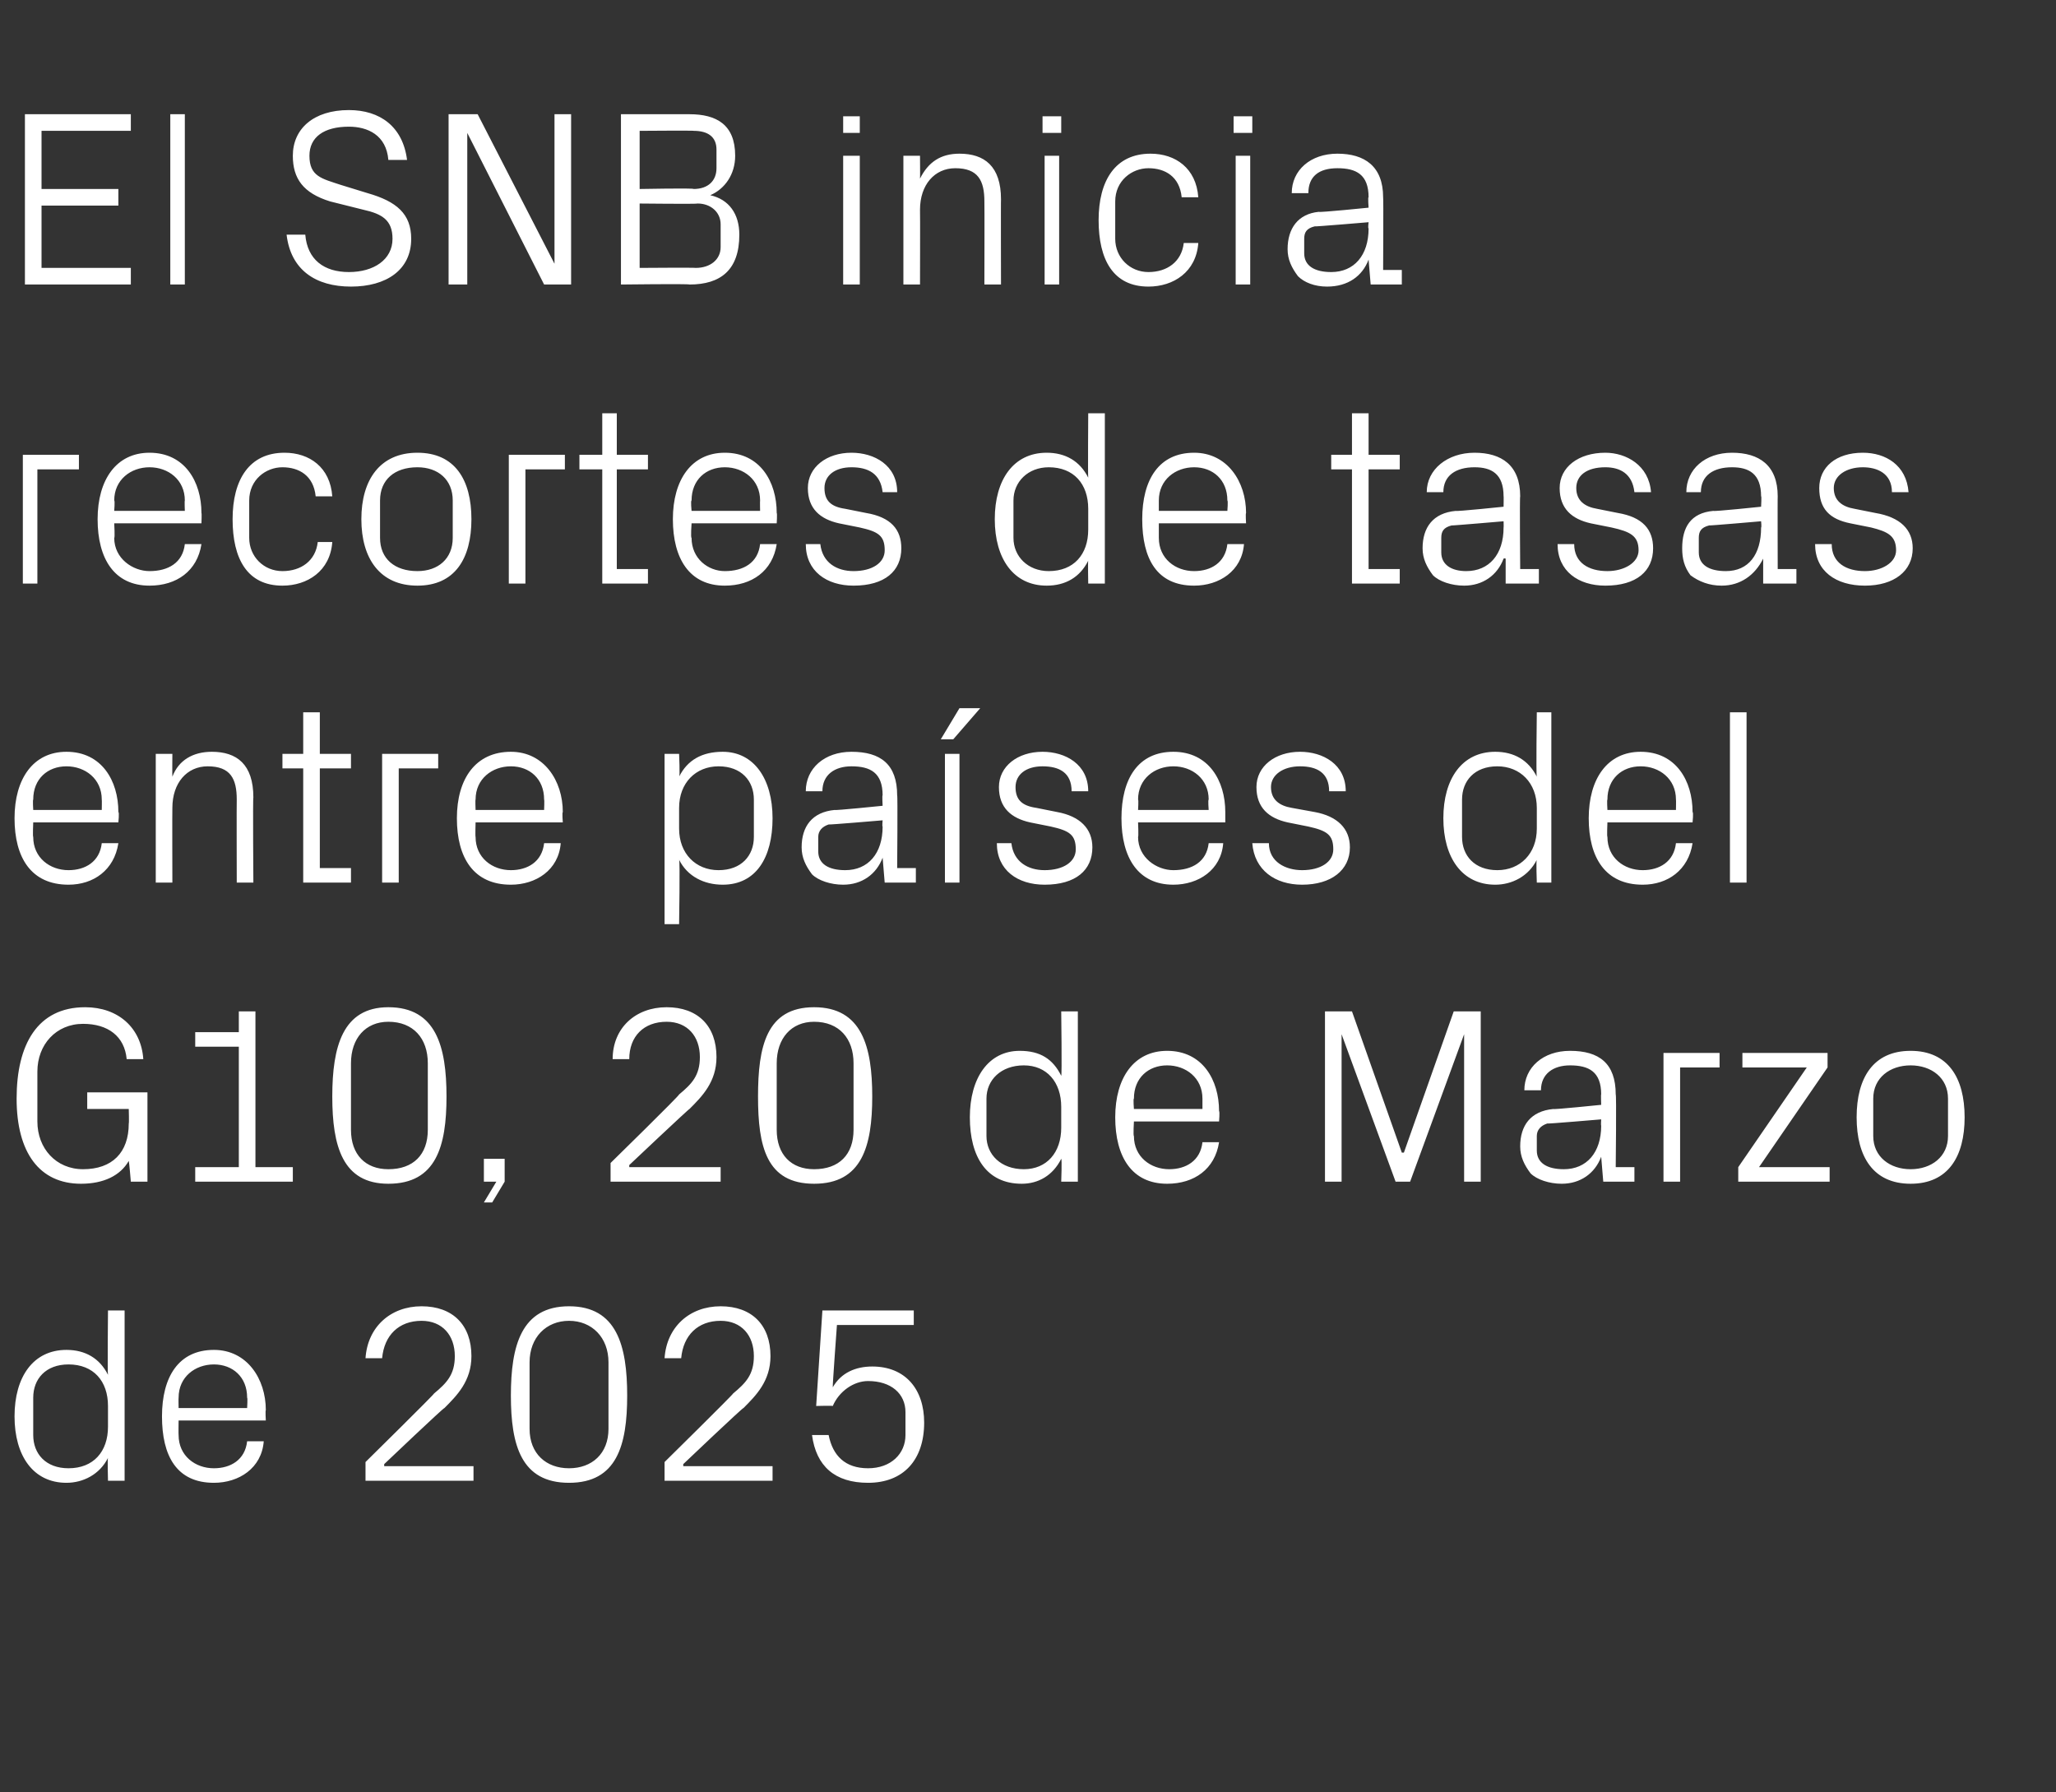 <?xml version="1.0" standalone="no"?><!DOCTYPE svg PUBLIC "-//W3C//DTD SVG 1.1//EN" "http://www.w3.org/Graphics/SVG/1.1/DTD/svg11.dtd"><svg xmlns="http://www.w3.org/2000/svg" version="1.1" width="99px" height="86.3px" viewBox="0 -4 99 86.3" style="top:-4px"><rect x="0" y="-4" width="99" height="86.3" fill="#333333" stroke="none"/>  <desc>El SNB inicia recortes de tasas entre pa ses del G10, 20 de Marzo de 2025</desc>  <defs/>  <g id="Polygon60412">    <path d="M 5.2 63.7 C 5.2 62.5 4.5 61.7 3.3 61.7 C 2.2 61.7 1.6 62.4 1.6 63.3 C 1.6 63.3 1.6 65.1 1.6 65.1 C 1.6 66 2.2 66.7 3.3 66.7 C 4.5 66.7 5.2 65.9 5.2 64.7 C 5.2 64.7 5.2 63.7 5.2 63.7 Z M 5.2 67.3 C 5.2 67.3 5.17 66.2 5.2 66.2 C 4.8 67 4 67.4 3.2 67.4 C 1.6 67.4 0.7 66.1 0.7 64.2 C 0.7 62.3 1.6 61 3.2 61 C 4.1 61 4.8 61.4 5.2 62.2 C 5.17 62.2 5.2 59.1 5.2 59.1 L 6 59.1 L 6 67.3 L 5.2 67.3 Z M 11.9 63.3 C 11.9 62.3 11.2 61.7 10.3 61.7 C 9.4 61.7 8.6 62.3 8.6 63.3 C 8.59 63.3 8.6 63.8 8.6 63.8 L 11.9 63.8 C 11.9 63.8 11.93 63.3 11.9 63.3 Z M 12.7 65.4 C 12.6 66.7 11.5 67.4 10.3 67.4 C 8.5 67.4 7.8 66.1 7.8 64.2 C 7.8 62.3 8.6 61 10.3 61 C 11.9 61 12.8 62.4 12.8 63.9 C 12.77 63.92 12.8 64.4 12.8 64.4 L 8.6 64.4 C 8.6 64.4 8.59 65.1 8.6 65.1 C 8.6 66.1 9.4 66.7 10.3 66.7 C 11.1 66.7 11.8 66.3 11.9 65.4 C 11.9 65.4 12.7 65.4 12.7 65.4 Z M 18.5 66.6 L 22.8 66.6 L 22.8 67.3 L 17.6 67.3 L 17.6 66.4 C 17.6 66.4 20.93 63.12 20.9 63.1 C 21.5 62.6 21.9 62.2 21.9 61.3 C 21.9 60.3 21.3 59.6 20.3 59.6 C 19.2 59.6 18.5 60.3 18.4 61.4 C 18.4 61.4 17.6 61.4 17.6 61.4 C 17.7 59.9 18.8 58.9 20.3 58.9 C 21.8 58.9 22.7 59.8 22.7 61.3 C 22.7 62.5 22 63.2 21.4 63.8 C 21.38 63.76 18.5 66.5 18.5 66.5 L 18.5 66.6 Z M 27.4 67.4 C 25.1 67.4 24.6 65.6 24.6 63.2 C 24.6 60.8 25.1 58.9 27.4 58.9 C 29.7 58.9 30.2 60.8 30.2 63.2 C 30.2 65.6 29.7 67.4 27.4 67.4 Z M 29.3 61.6 C 29.3 60.4 28.5 59.6 27.4 59.6 C 26.3 59.6 25.5 60.4 25.5 61.6 C 25.5 61.6 25.5 64.8 25.5 64.8 C 25.5 66 26.3 66.7 27.4 66.7 C 28.5 66.7 29.3 66 29.3 64.8 C 29.3 64.8 29.3 61.6 29.3 61.6 Z M 32.9 66.6 L 37.2 66.6 L 37.2 67.3 L 32 67.3 L 32 66.4 C 32 66.4 35.33 63.12 35.3 63.1 C 35.9 62.6 36.3 62.2 36.3 61.3 C 36.3 60.3 35.7 59.6 34.7 59.6 C 33.6 59.6 32.9 60.3 32.8 61.4 C 32.8 61.4 32 61.4 32 61.4 C 32.1 59.9 33.2 58.9 34.7 58.9 C 36.2 58.9 37.1 59.8 37.1 61.3 C 37.1 62.5 36.4 63.2 35.8 63.8 C 35.78 63.76 32.9 66.5 32.9 66.5 L 32.9 66.6 Z M 39.3 63.7 L 39.6 59.1 L 44 59.1 L 44 59.8 L 40.3 59.8 C 40.3 59.8 40.08 62.78 40.1 62.8 C 40.5 62.1 41.2 61.8 42 61.8 C 43.6 61.8 44.5 62.9 44.5 64.5 C 44.5 66.3 43.5 67.4 41.8 67.4 C 40.2 67.4 39.3 66.6 39.1 65.1 C 39.1 65.1 39.9 65.1 39.9 65.1 C 40.1 66.1 40.7 66.7 41.8 66.7 C 42.9 66.7 43.6 66 43.6 65.1 C 43.6 65.1 43.6 64 43.6 64 C 43.6 63.1 42.9 62.5 41.8 62.5 C 41.1 62.5 40.4 63 40.1 63.7 C 40.07 63.68 39.3 63.7 39.3 63.7 Z " stroke="none" fill="#fff"/>  </g>  <g id="Polygon60411">    <path d="M 0.8 48.9 C 0.8 46.3 1.8 44.5 4.1 44.5 C 5.7 44.5 6.8 45.5 6.9 47 C 6.9 47 6.1 47 6.1 47 C 6 45.9 5.2 45.3 4 45.3 C 2.7 45.3 1.8 46.3 1.8 47.6 C 1.8 47.6 1.8 50 1.8 50 C 1.8 51.3 2.7 52.3 4 52.3 C 5.4 52.3 6.2 51.5 6.2 50.1 C 6.22 50.08 6.2 49.4 6.2 49.4 L 4.2 49.4 L 4.2 48.6 L 7.1 48.6 L 7.1 52.9 L 6.3 52.9 C 6.3 52.9 6.22 51.94 6.2 51.9 C 5.8 52.6 5 53 3.9 53 C 1.9 53 0.8 51.5 0.8 48.9 Z M 9.4 52.2 L 11.5 52.2 L 11.5 46.4 L 9.4 46.4 L 9.4 45.7 L 11.5 45.7 L 11.5 44.7 L 12.3 44.7 L 12.3 52.2 L 14.1 52.2 L 14.1 52.9 L 9.4 52.9 L 9.4 52.2 Z M 18.7 53 C 16.5 53 16 51.2 16 48.8 C 16 46.4 16.5 44.5 18.7 44.5 C 21 44.5 21.5 46.4 21.5 48.8 C 21.5 51.2 21 53 18.7 53 Z M 20.6 47.2 C 20.6 46 19.9 45.2 18.7 45.2 C 17.6 45.2 16.9 46 16.9 47.2 C 16.9 47.2 16.9 50.4 16.9 50.4 C 16.9 51.6 17.6 52.3 18.7 52.3 C 19.9 52.3 20.6 51.6 20.6 50.4 C 20.6 50.4 20.6 47.2 20.6 47.2 Z M 24.3 52.9 L 23.7 53.9 L 23.3 53.9 L 23.9 52.9 L 23.3 52.9 L 23.3 51.8 L 24.3 51.8 L 24.3 52.9 Z M 30.3 52.2 L 34.7 52.2 L 34.7 52.9 L 29.4 52.9 L 29.4 52 C 29.4 52 32.75 48.72 32.7 48.7 C 33.3 48.2 33.7 47.8 33.7 46.9 C 33.7 45.9 33.1 45.2 32.1 45.2 C 31 45.2 30.3 45.9 30.3 47 C 30.3 47 29.5 47 29.5 47 C 29.5 45.5 30.6 44.5 32.1 44.5 C 33.6 44.5 34.5 45.4 34.5 46.9 C 34.5 48.1 33.8 48.8 33.2 49.4 C 33.2 49.36 30.3 52.1 30.3 52.1 L 30.3 52.2 Z M 39.2 53 C 36.9 53 36.5 51.2 36.5 48.8 C 36.5 46.4 36.9 44.5 39.2 44.5 C 41.5 44.5 42 46.4 42 48.8 C 42 51.2 41.5 53 39.2 53 Z M 41.1 47.2 C 41.1 46 40.4 45.2 39.2 45.2 C 38.1 45.2 37.4 46 37.4 47.2 C 37.4 47.2 37.4 50.4 37.4 50.4 C 37.4 51.6 38.1 52.3 39.2 52.3 C 40.4 52.3 41.1 51.6 41.1 50.4 C 41.1 50.4 41.1 47.2 41.1 47.2 Z M 51.1 49.3 C 51.1 48.1 50.4 47.3 49.3 47.3 C 48.2 47.3 47.5 48 47.5 48.9 C 47.5 48.9 47.5 50.7 47.5 50.7 C 47.5 51.6 48.2 52.3 49.3 52.3 C 50.4 52.3 51.1 51.5 51.1 50.3 C 51.1 50.3 51.1 49.3 51.1 49.3 Z M 51.1 52.9 C 51.1 52.9 51.14 51.8 51.1 51.8 C 50.7 52.6 50 53 49.2 53 C 47.5 53 46.7 51.7 46.7 49.8 C 46.7 47.9 47.6 46.6 49.1 46.6 C 50.1 46.6 50.7 47 51.1 47.8 C 51.14 47.8 51.1 44.7 51.1 44.7 L 51.9 44.7 L 51.9 52.9 L 51.1 52.9 Z M 57.9 48.9 C 57.9 47.9 57.1 47.3 56.2 47.3 C 55.3 47.3 54.6 47.9 54.6 48.9 C 54.56 48.9 54.6 49.4 54.6 49.4 L 57.9 49.4 C 57.9 49.4 57.9 48.9 57.9 48.9 Z M 58.7 51 C 58.5 52.3 57.5 53 56.2 53 C 54.5 53 53.7 51.7 53.7 49.8 C 53.7 47.9 54.6 46.6 56.2 46.6 C 57.9 46.6 58.7 48 58.7 49.5 C 58.74 49.52 58.7 50 58.7 50 L 54.6 50 C 54.6 50 54.56 50.7 54.6 50.7 C 54.6 51.7 55.4 52.3 56.3 52.3 C 57.1 52.3 57.8 51.9 57.9 51 C 57.9 51 58.7 51 58.7 51 Z M 67.5 51.5 L 67.6 51.5 L 70 44.7 L 71.3 44.7 L 71.3 52.9 L 70.5 52.9 L 70.5 45.8 L 70.5 45.8 L 67.9 52.9 L 67.2 52.9 L 64.6 45.8 L 64.6 45.8 L 64.6 52.9 L 63.8 52.9 L 63.8 44.7 L 65.1 44.7 L 67.5 51.5 Z M 77.1 48.7 C 77.1 47.6 76.5 47.3 75.6 47.3 C 74.8 47.3 74.2 47.7 74.2 48.5 C 74.2 48.5 73.4 48.5 73.4 48.5 C 73.4 47.4 74.3 46.6 75.6 46.6 C 77 46.6 77.8 47.2 77.8 48.7 C 77.84 48.68 77.8 52.2 77.8 52.2 L 78.7 52.2 L 78.7 52.9 L 77.2 52.9 L 77.1 51.7 C 77.1 51.7 77.11 51.67 77.1 51.7 C 76.8 52.5 76.1 53 75.2 53 C 74.6 53 74 52.8 73.7 52.5 C 73.4 52.1 73.2 51.7 73.2 51.2 C 73.2 50.2 73.7 49.5 74.8 49.4 C 74.76 49.44 77.1 49.2 77.1 49.2 C 77.1 49.2 77.08 48.66 77.1 48.7 Z M 74.5 50.1 C 74.2 50.2 74 50.4 74 50.7 C 74 50.7 74 51.4 74 51.4 C 74 52 74.5 52.3 75.3 52.3 C 76.4 52.3 77.1 51.5 77.1 50.2 C 77.08 50.2 77.1 49.9 77.1 49.9 C 77.1 49.9 74.53 50.12 74.5 50.1 Z M 80.1 46.7 L 82.8 46.7 L 82.8 47.4 L 80.9 47.4 L 80.9 52.9 L 80.1 52.9 L 80.1 46.7 Z M 88.1 52.2 L 88.1 52.9 L 83.7 52.9 L 83.7 52.2 L 87 47.4 L 83.9 47.4 L 83.9 46.7 L 88 46.7 L 88 47.4 L 84.7 52.2 L 88.1 52.2 Z M 92 46.6 C 93.8 46.6 94.6 47.9 94.6 49.8 C 94.6 51.7 93.8 53 92 53 C 90.2 53 89.4 51.7 89.4 49.8 C 89.4 47.9 90.2 46.6 92 46.6 Z M 93.8 48.9 C 93.8 47.9 93 47.3 92 47.3 C 91 47.3 90.2 47.9 90.2 48.9 C 90.2 48.9 90.2 50.7 90.2 50.7 C 90.2 51.7 91 52.3 92 52.3 C 93 52.3 93.8 51.7 93.8 50.7 C 93.8 50.7 93.8 48.9 93.8 48.9 Z " stroke="none" fill="#fff"/>  </g>  <g id="Polygon60410">    <path d="M 4.9 34.5 C 4.9 33.5 4.1 32.9 3.2 32.9 C 2.3 32.9 1.6 33.5 1.6 34.5 C 1.57 34.5 1.6 35 1.6 35 L 4.9 35 C 4.9 35 4.91 34.5 4.9 34.5 Z M 5.7 36.6 C 5.5 37.9 4.5 38.6 3.3 38.6 C 1.5 38.6 0.7 37.3 0.7 35.4 C 0.7 33.5 1.6 32.2 3.2 32.2 C 4.9 32.2 5.7 33.6 5.7 35.1 C 5.75 35.12 5.7 35.6 5.7 35.6 L 1.6 35.6 C 1.6 35.6 1.57 36.3 1.6 36.3 C 1.6 37.3 2.4 37.9 3.3 37.9 C 4.1 37.9 4.8 37.5 4.9 36.6 C 4.9 36.6 5.7 36.6 5.7 36.6 Z M 11.4 34.5 C 11.4 33.5 11.1 32.9 10 32.9 C 9 32.9 8.3 33.7 8.3 34.9 C 8.29 34.94 8.3 38.5 8.3 38.5 L 7.5 38.5 L 7.5 32.3 L 8.3 32.3 C 8.3 32.3 8.29 33.41 8.3 33.4 C 8.6 32.6 9.3 32.2 10.2 32.2 C 11.4 32.2 12.2 32.8 12.2 34.4 C 12.17 34.38 12.2 38.5 12.2 38.5 L 11.4 38.5 C 11.4 38.5 11.39 34.52 11.4 34.5 Z M 15.4 37.8 L 16.9 37.8 L 16.9 38.5 L 14.6 38.5 L 14.6 33 L 13.6 33 L 13.6 32.3 L 14.6 32.3 L 14.6 30.3 L 15.4 30.3 L 15.4 32.3 L 16.9 32.3 L 16.9 33 L 15.4 33 L 15.4 37.8 Z M 18.4 32.3 L 21.1 32.3 L 21.1 33 L 19.2 33 L 19.2 38.5 L 18.4 38.5 L 18.4 32.3 Z M 26.2 34.5 C 26.2 33.5 25.5 32.9 24.6 32.9 C 23.7 32.9 22.9 33.5 22.9 34.5 C 22.88 34.5 22.9 35 22.9 35 L 26.2 35 C 26.2 35 26.22 34.5 26.2 34.5 Z M 27 36.6 C 26.9 37.9 25.8 38.6 24.6 38.6 C 22.8 38.6 22 37.3 22 35.4 C 22 33.5 22.9 32.2 24.6 32.2 C 26.2 32.2 27.1 33.6 27.1 35.1 C 27.06 35.12 27.1 35.6 27.1 35.6 L 22.9 35.6 C 22.9 35.6 22.88 36.3 22.9 36.3 C 22.9 37.3 23.7 37.9 24.6 37.9 C 25.4 37.9 26.1 37.5 26.2 36.6 C 26.2 36.6 27 36.6 27 36.6 Z M 32.7 35.9 C 32.7 37.1 33.5 37.9 34.6 37.9 C 35.7 37.9 36.3 37.2 36.3 36.3 C 36.3 36.3 36.3 34.5 36.3 34.5 C 36.3 33.6 35.7 32.9 34.6 32.9 C 33.5 32.9 32.7 33.7 32.7 34.9 C 32.7 34.9 32.7 35.9 32.7 35.9 Z M 32 40.5 L 32 32.3 L 32.7 32.3 C 32.7 32.3 32.75 33.4 32.7 33.4 C 33.1 32.6 33.8 32.2 34.8 32.2 C 36.3 32.2 37.2 33.5 37.2 35.4 C 37.2 37.3 36.4 38.6 34.8 38.6 C 33.9 38.6 33.1 38.2 32.7 37.4 C 32.75 37.4 32.7 40.5 32.7 40.5 L 32 40.5 Z M 42.5 34.3 C 42.5 33.2 41.9 32.9 41 32.9 C 40.2 32.9 39.6 33.3 39.6 34.1 C 39.6 34.1 38.8 34.1 38.8 34.1 C 38.8 33 39.7 32.2 41 32.2 C 42.4 32.2 43.2 32.8 43.2 34.3 C 43.23 34.28 43.2 37.8 43.2 37.8 L 44.1 37.8 L 44.1 38.5 L 42.6 38.5 L 42.5 37.3 C 42.5 37.3 42.5 37.27 42.5 37.3 C 42.2 38.1 41.5 38.6 40.6 38.6 C 40 38.6 39.4 38.4 39.1 38.1 C 38.8 37.7 38.6 37.3 38.6 36.8 C 38.6 35.8 39.1 35.1 40.2 35 C 40.15 35.04 42.5 34.8 42.5 34.8 C 42.5 34.8 42.47 34.26 42.5 34.3 Z M 39.9 35.7 C 39.6 35.8 39.4 36 39.4 36.3 C 39.4 36.3 39.4 37 39.4 37 C 39.4 37.6 39.9 37.9 40.7 37.9 C 41.8 37.9 42.5 37.1 42.5 35.8 C 42.47 35.8 42.5 35.5 42.5 35.5 C 42.5 35.5 39.92 35.72 39.9 35.7 Z M 46.2 30.1 L 47.2 30.1 L 45.9 31.6 L 45.3 31.6 L 46.2 30.1 Z M 45.5 38.5 L 45.5 32.3 L 46.2 32.3 L 46.2 38.5 L 45.5 38.5 Z M 50.9 35.1 C 52 35.3 52.6 35.9 52.6 36.8 C 52.6 37.9 51.8 38.6 50.3 38.6 C 49 38.6 48 37.9 48 36.6 C 48 36.6 48.7 36.6 48.7 36.6 C 48.8 37.5 49.5 37.9 50.3 37.9 C 51.2 37.9 51.8 37.5 51.8 36.9 C 51.8 36.2 51.5 36 50.6 35.8 C 50.6 35.8 49.6 35.6 49.6 35.6 C 48.7 35.4 48.1 34.9 48.1 33.9 C 48.1 32.9 49 32.2 50.2 32.2 C 51.3 32.2 52.4 32.8 52.4 34.1 C 52.4 34.1 51.6 34.1 51.6 34.1 C 51.6 33.2 51 32.9 50.2 32.9 C 49.4 32.9 48.9 33.3 48.9 33.9 C 48.9 34.5 49.2 34.8 49.9 34.9 C 49.9 34.9 50.9 35.1 50.9 35.1 Z M 58.2 34.5 C 58.2 33.5 57.4 32.9 56.5 32.9 C 55.6 32.9 54.8 33.5 54.8 34.5 C 54.83 34.5 54.8 35 54.8 35 L 58.2 35 C 58.2 35 58.16 34.5 58.2 34.5 Z M 58.9 36.6 C 58.8 37.9 57.7 38.6 56.5 38.6 C 54.8 38.6 54 37.3 54 35.4 C 54 33.5 54.8 32.2 56.5 32.2 C 58.2 32.2 59 33.6 59 35.1 C 59 35.12 59 35.6 59 35.6 L 54.8 35.6 C 54.8 35.6 54.83 36.3 54.8 36.3 C 54.8 37.3 55.7 37.9 56.5 37.9 C 57.4 37.9 58.1 37.5 58.2 36.6 C 58.2 36.6 58.9 36.6 58.9 36.6 Z M 63.3 35.1 C 64.4 35.3 65 35.9 65 36.8 C 65 37.9 64.1 38.6 62.7 38.6 C 61.4 38.6 60.4 37.9 60.3 36.6 C 60.3 36.6 61.1 36.6 61.1 36.6 C 61.1 37.5 61.9 37.9 62.7 37.9 C 63.6 37.9 64.2 37.5 64.2 36.9 C 64.2 36.2 63.9 36 63 35.8 C 63 35.8 62 35.6 62 35.6 C 61.1 35.4 60.5 34.9 60.5 33.9 C 60.5 32.9 61.4 32.2 62.6 32.2 C 63.7 32.2 64.8 32.8 64.8 34.1 C 64.8 34.1 64 34.1 64 34.1 C 64 33.2 63.4 32.9 62.6 32.9 C 61.8 32.9 61.2 33.3 61.2 33.9 C 61.2 34.5 61.6 34.8 62.2 34.9 C 62.2 34.9 63.3 35.1 63.3 35.1 Z M 74 34.9 C 74 33.7 73.2 32.9 72.1 32.9 C 71 32.9 70.4 33.6 70.4 34.5 C 70.4 34.5 70.4 36.3 70.4 36.3 C 70.4 37.2 71 37.9 72.1 37.9 C 73.2 37.9 74 37.1 74 35.9 C 74 35.9 74 34.9 74 34.9 Z M 74 38.5 C 74 38.5 73.96 37.4 74 37.4 C 73.6 38.2 72.8 38.6 72 38.6 C 70.4 38.6 69.5 37.3 69.5 35.4 C 69.5 33.5 70.4 32.2 72 32.2 C 72.9 32.2 73.6 32.6 74 33.4 C 73.96 33.4 74 30.3 74 30.3 L 74.7 30.3 L 74.7 38.5 L 74 38.5 Z M 80.7 34.5 C 80.7 33.5 79.9 32.9 79 32.9 C 78.1 32.9 77.4 33.5 77.4 34.5 C 77.37 34.5 77.4 35 77.4 35 L 80.7 35 C 80.7 35 80.71 34.5 80.7 34.5 Z M 81.5 36.6 C 81.3 37.9 80.3 38.6 79.1 38.6 C 77.3 38.6 76.5 37.3 76.5 35.4 C 76.5 33.5 77.4 32.2 79 32.2 C 80.7 32.2 81.5 33.6 81.5 35.1 C 81.55 35.12 81.5 35.6 81.5 35.6 L 77.4 35.6 C 77.4 35.6 77.37 36.3 77.4 36.3 C 77.4 37.3 78.2 37.9 79.1 37.9 C 79.9 37.9 80.6 37.5 80.7 36.6 C 80.7 36.6 81.5 36.6 81.5 36.6 Z M 83.3 38.5 L 83.3 30.3 L 84.1 30.3 L 84.1 38.5 L 83.3 38.5 Z " stroke="none" fill="#fff"/>  </g>  <g id="Polygon60409">    <path d="M 1.1 17.9 L 3.8 17.9 L 3.8 18.6 L 1.8 18.6 L 1.8 24.1 L 1.1 24.1 L 1.1 17.9 Z M 8.9 20.1 C 8.9 19.1 8.1 18.5 7.2 18.5 C 6.3 18.5 5.5 19.1 5.5 20.1 C 5.54 20.1 5.5 20.6 5.5 20.6 L 8.9 20.6 C 8.9 20.6 8.88 20.1 8.9 20.1 Z M 9.7 22.2 C 9.5 23.5 8.5 24.2 7.2 24.2 C 5.5 24.2 4.7 22.9 4.7 21 C 4.7 19.1 5.6 17.8 7.2 17.8 C 8.9 17.8 9.7 19.2 9.7 20.7 C 9.72 20.72 9.7 21.2 9.7 21.2 L 5.5 21.2 C 5.5 21.2 5.54 21.9 5.5 21.9 C 5.5 22.9 6.4 23.5 7.2 23.5 C 8.1 23.5 8.8 23.1 8.9 22.2 C 8.9 22.2 9.7 22.2 9.7 22.2 Z M 15.2 19.9 C 15.1 18.9 14.4 18.5 13.6 18.5 C 12.8 18.5 12 19.1 12 20.1 C 12 20.1 12 21.9 12 21.9 C 12 22.8 12.7 23.5 13.6 23.5 C 14.5 23.5 15.2 23 15.3 22.1 C 15.3 22.1 16 22.1 16 22.1 C 15.9 23.5 14.8 24.2 13.6 24.2 C 11.9 24.2 11.2 22.9 11.2 21 C 11.2 19.1 12 17.8 13.7 17.8 C 14.9 17.8 15.9 18.5 16 19.9 C 16 19.9 15.2 19.9 15.2 19.9 Z M 20.1 17.8 C 21.9 17.8 22.7 19.1 22.7 21 C 22.7 22.9 21.9 24.2 20.1 24.2 C 18.3 24.2 17.4 22.9 17.4 21 C 17.4 19.1 18.3 17.8 20.1 17.8 Z M 21.8 20.1 C 21.8 19.1 21.1 18.5 20.1 18.5 C 19 18.5 18.3 19.1 18.3 20.1 C 18.3 20.1 18.3 21.9 18.3 21.9 C 18.3 22.9 19 23.5 20.1 23.5 C 21.1 23.5 21.8 22.9 21.8 21.9 C 21.8 21.9 21.8 20.1 21.8 20.1 Z M 24.5 17.9 L 27.2 17.9 L 27.2 18.6 L 25.3 18.6 L 25.3 24.1 L 24.5 24.1 L 24.5 17.9 Z M 29.7 23.4 L 31.2 23.4 L 31.2 24.1 L 29 24.1 L 29 18.6 L 27.9 18.6 L 27.9 17.9 L 29 17.9 L 29 15.9 L 29.7 15.9 L 29.7 17.9 L 31.2 17.9 L 31.2 18.6 L 29.7 18.6 L 29.7 23.4 Z M 36.6 20.1 C 36.6 19.1 35.8 18.5 34.9 18.5 C 34 18.5 33.3 19.1 33.3 20.1 C 33.25 20.1 33.3 20.6 33.3 20.6 L 36.6 20.6 C 36.6 20.6 36.59 20.1 36.6 20.1 Z M 37.4 22.2 C 37.2 23.5 36.2 24.2 34.9 24.2 C 33.2 24.2 32.4 22.9 32.4 21 C 32.4 19.1 33.3 17.8 34.9 17.8 C 36.6 17.8 37.4 19.2 37.4 20.7 C 37.43 20.72 37.4 21.2 37.4 21.2 L 33.3 21.2 C 33.3 21.2 33.25 21.9 33.3 21.9 C 33.3 22.9 34.1 23.5 34.9 23.5 C 35.8 23.5 36.5 23.1 36.6 22.2 C 36.6 22.2 37.4 22.2 37.4 22.2 Z M 41.7 20.7 C 42.9 20.9 43.4 21.5 43.4 22.4 C 43.4 23.5 42.6 24.2 41.1 24.2 C 39.8 24.2 38.8 23.5 38.8 22.2 C 38.8 22.2 39.5 22.2 39.5 22.2 C 39.6 23.1 40.3 23.5 41.1 23.5 C 42 23.5 42.6 23.1 42.6 22.5 C 42.6 21.8 42.3 21.6 41.4 21.4 C 41.4 21.4 40.4 21.2 40.4 21.2 C 39.5 21 38.9 20.5 38.9 19.5 C 38.9 18.5 39.8 17.8 41 17.8 C 42.1 17.8 43.2 18.4 43.2 19.7 C 43.2 19.7 42.5 19.7 42.5 19.7 C 42.4 18.8 41.8 18.5 41 18.5 C 40.2 18.5 39.7 18.9 39.7 19.5 C 39.7 20.1 40 20.4 40.7 20.5 C 40.7 20.5 41.7 20.7 41.7 20.7 Z M 52.4 20.5 C 52.4 19.3 51.7 18.5 50.5 18.5 C 49.5 18.5 48.8 19.2 48.8 20.1 C 48.8 20.1 48.8 21.9 48.8 21.9 C 48.8 22.8 49.5 23.5 50.5 23.5 C 51.7 23.5 52.4 22.7 52.4 21.5 C 52.4 21.5 52.4 20.5 52.4 20.5 Z M 52.4 24.1 C 52.4 24.1 52.38 23 52.4 23 C 52 23.8 51.3 24.2 50.4 24.2 C 48.8 24.2 47.9 22.9 47.9 21 C 47.9 19.1 48.8 17.8 50.4 17.8 C 51.3 17.8 52 18.2 52.4 19 C 52.38 19 52.4 15.9 52.4 15.9 L 53.2 15.9 L 53.2 24.1 L 52.4 24.1 Z M 59.1 20.1 C 59.1 19.1 58.4 18.5 57.5 18.5 C 56.6 18.5 55.8 19.1 55.8 20.1 C 55.8 20.1 55.8 20.6 55.8 20.6 L 59.1 20.6 C 59.1 20.6 59.14 20.1 59.1 20.1 Z M 59.9 22.2 C 59.8 23.5 58.7 24.2 57.5 24.2 C 55.7 24.2 55 22.9 55 21 C 55 19.1 55.8 17.8 57.5 17.8 C 59.1 17.8 60 19.2 60 20.7 C 59.97 20.72 60 21.2 60 21.2 L 55.8 21.2 C 55.8 21.2 55.8 21.9 55.8 21.9 C 55.8 22.9 56.6 23.5 57.5 23.5 C 58.3 23.5 59 23.1 59.1 22.2 C 59.1 22.2 59.9 22.2 59.9 22.2 Z M 65.9 23.4 L 67.4 23.4 L 67.4 24.1 L 65.1 24.1 L 65.1 18.6 L 64.1 18.6 L 64.1 17.9 L 65.1 17.9 L 65.1 15.9 L 65.9 15.9 L 65.9 17.9 L 67.4 17.9 L 67.4 18.6 L 65.9 18.6 L 65.9 23.4 Z M 72.4 19.9 C 72.4 18.8 71.8 18.5 71 18.5 C 70.1 18.5 69.5 18.9 69.5 19.7 C 69.5 19.7 68.7 19.7 68.7 19.7 C 68.7 18.6 69.7 17.8 71 17.8 C 72.3 17.8 73.2 18.4 73.2 19.9 C 73.17 19.88 73.2 23.4 73.2 23.4 L 74.1 23.4 L 74.1 24.1 L 72.5 24.1 L 72.5 22.9 C 72.5 22.9 72.44 22.87 72.4 22.9 C 72.1 23.7 71.4 24.2 70.5 24.2 C 69.9 24.2 69.3 24 69 23.7 C 68.7 23.3 68.5 22.9 68.5 22.4 C 68.5 21.4 69 20.7 70.1 20.6 C 70.09 20.64 72.4 20.4 72.4 20.4 C 72.4 20.4 72.41 19.86 72.4 19.9 Z M 69.9 21.3 C 69.5 21.4 69.4 21.6 69.4 21.9 C 69.4 21.9 69.4 22.6 69.4 22.6 C 69.4 23.2 69.9 23.5 70.6 23.5 C 71.7 23.5 72.4 22.7 72.4 21.4 C 72.41 21.4 72.4 21.1 72.4 21.1 C 72.4 21.1 69.86 21.32 69.9 21.3 Z M 77.9 20.7 C 79.1 20.9 79.6 21.5 79.6 22.4 C 79.6 23.5 78.8 24.2 77.3 24.2 C 76 24.2 75 23.5 75 22.2 C 75 22.2 75.8 22.2 75.8 22.2 C 75.8 23.1 76.5 23.5 77.4 23.5 C 78.2 23.5 78.9 23.1 78.9 22.5 C 78.9 21.8 78.5 21.6 77.6 21.4 C 77.6 21.4 76.6 21.2 76.6 21.2 C 75.7 21 75.1 20.5 75.1 19.5 C 75.1 18.5 76 17.8 77.3 17.8 C 78.3 17.8 79.4 18.4 79.5 19.7 C 79.5 19.7 78.7 19.7 78.7 19.7 C 78.6 18.8 78 18.5 77.3 18.5 C 76.4 18.5 75.9 18.9 75.9 19.5 C 75.9 20.1 76.3 20.4 76.9 20.5 C 76.9 20.5 77.9 20.7 77.9 20.7 Z M 84.8 19.9 C 84.8 18.8 84.2 18.5 83.4 18.5 C 82.5 18.5 81.9 18.9 81.9 19.7 C 81.9 19.7 81.2 19.7 81.2 19.7 C 81.2 18.6 82.1 17.8 83.4 17.8 C 84.7 17.8 85.6 18.4 85.6 19.9 C 85.59 19.88 85.6 23.4 85.6 23.4 L 86.5 23.4 L 86.5 24.1 L 84.9 24.1 L 84.9 22.9 C 84.9 22.9 84.86 22.87 84.9 22.9 C 84.5 23.7 83.8 24.2 82.9 24.2 C 82.3 24.2 81.8 24 81.4 23.7 C 81.1 23.3 81 22.9 81 22.4 C 81 21.4 81.4 20.7 82.5 20.6 C 82.51 20.64 84.8 20.4 84.8 20.4 C 84.8 20.4 84.83 19.86 84.8 19.9 Z M 82.3 21.3 C 81.9 21.4 81.8 21.6 81.8 21.9 C 81.8 21.9 81.8 22.6 81.8 22.6 C 81.8 23.2 82.3 23.5 83.1 23.5 C 84.2 23.5 84.8 22.7 84.8 21.4 C 84.83 21.4 84.8 21.1 84.8 21.1 C 84.8 21.1 82.28 21.32 82.3 21.3 Z M 90.3 20.7 C 91.5 20.9 92.1 21.5 92.1 22.4 C 92.1 23.5 91.2 24.2 89.8 24.2 C 88.4 24.2 87.4 23.5 87.4 22.2 C 87.4 22.2 88.2 22.2 88.2 22.2 C 88.2 23.1 88.9 23.5 89.8 23.5 C 90.6 23.5 91.3 23.1 91.3 22.5 C 91.3 21.8 90.9 21.6 90.1 21.4 C 90.1 21.4 89.1 21.2 89.1 21.2 C 88.1 21 87.6 20.5 87.6 19.5 C 87.6 18.5 88.4 17.8 89.7 17.8 C 90.8 17.8 91.8 18.4 91.9 19.7 C 91.9 19.7 91.1 19.7 91.1 19.7 C 91.1 18.8 90.4 18.5 89.7 18.5 C 88.9 18.5 88.3 18.9 88.3 19.5 C 88.3 20.1 88.7 20.4 89.3 20.5 C 89.3 20.5 90.3 20.7 90.3 20.7 Z " stroke="none" fill="#fff"/>  </g>  <g id="Polygon60408">    <path d="M 1.2 1.5 L 6.3 1.5 L 6.3 2.3 L 2 2.3 L 2 5.1 L 5.7 5.1 L 5.7 5.9 L 2 5.9 L 2 8.9 L 6.3 8.9 L 6.3 9.7 L 1.2 9.7 L 1.2 1.5 Z M 8.2 9.7 L 8.2 1.5 L 8.9 1.5 L 8.9 9.7 L 8.2 9.7 Z M 14.9 3.5 C 14.9 4.5 15.5 4.6 16.4 4.9 C 16.4 4.9 17.7 5.3 17.7 5.3 C 19.1 5.7 19.8 6.3 19.8 7.5 C 19.8 9 18.6 9.8 16.9 9.8 C 15.2 9.8 14 9 13.8 7.3 C 13.8 7.3 14.7 7.3 14.7 7.3 C 14.8 8.5 15.6 9.1 16.8 9.1 C 18 9.1 18.9 8.5 18.9 7.5 C 18.9 6.6 18.4 6.3 17.5 6.1 C 17.5 6.1 15.9 5.7 15.9 5.7 C 14.6 5.3 14.1 4.6 14.1 3.5 C 14.1 2.2 15.1 1.3 16.8 1.3 C 18.3 1.3 19.4 2.1 19.6 3.7 C 19.6 3.7 18.7 3.7 18.7 3.7 C 18.6 2.5 17.7 2.1 16.8 2.1 C 15.6 2.1 14.9 2.6 14.9 3.5 Z M 26.7 8.7 L 26.7 1.5 L 27.5 1.5 L 27.5 9.7 L 26.2 9.7 L 22.5 2.4 L 22.5 2.4 L 22.5 9.7 L 21.6 9.7 L 21.6 1.5 L 23 1.5 L 26.7 8.7 L 26.7 8.7 Z M 30.8 2.3 L 30.8 5.1 C 30.8 5.1 33.44 5.05 33.4 5.1 C 34.1 5.1 34.5 4.7 34.5 4.1 C 34.5 4.1 34.5 3.2 34.5 3.2 C 34.5 2.6 34.1 2.3 33.4 2.3 C 33.44 2.28 30.8 2.3 30.8 2.3 Z M 35.6 7.3 C 35.6 9 34.7 9.7 33.2 9.7 C 33.16 9.66 29.9 9.7 29.9 9.7 L 29.9 1.5 C 29.9 1.5 33.16 1.5 33.2 1.5 C 34.5 1.5 35.4 2 35.4 3.5 C 35.4 4.4 34.9 5.1 34.2 5.4 C 35.1 5.6 35.6 6.3 35.6 7.3 Z M 34.7 6.8 C 34.7 6.2 34.2 5.8 33.6 5.8 C 33.58 5.83 30.8 5.8 30.8 5.8 L 30.8 8.9 C 30.8 8.9 33.5 8.88 33.5 8.9 C 34.2 8.9 34.7 8.5 34.7 7.9 C 34.7 7.9 34.7 6.8 34.7 6.8 Z M 40.6 9.7 L 40.6 3.5 L 41.4 3.5 L 41.4 9.7 L 40.6 9.7 Z M 41.4 2.4 L 40.6 2.4 L 40.6 1.6 L 41.4 1.6 L 41.4 2.4 Z M 47.4 5.7 C 47.4 4.7 47.1 4.1 46 4.1 C 45 4.1 44.3 4.9 44.3 6.1 C 44.31 6.14 44.3 9.7 44.3 9.7 L 43.5 9.7 L 43.5 3.5 L 44.3 3.5 C 44.3 3.5 44.31 4.61 44.3 4.6 C 44.7 3.8 45.3 3.4 46.2 3.4 C 47.4 3.4 48.2 4 48.2 5.6 C 48.19 5.58 48.2 9.7 48.2 9.7 L 47.4 9.7 C 47.4 9.7 47.41 5.72 47.4 5.7 Z M 50.3 9.7 L 50.3 3.5 L 51 3.5 L 51 9.7 L 50.3 9.7 Z M 51.1 2.4 L 50.2 2.4 L 50.2 1.6 L 51.1 1.6 L 51.1 2.4 Z M 56.9 5.5 C 56.8 4.5 56.1 4.1 55.3 4.1 C 54.5 4.1 53.7 4.7 53.7 5.7 C 53.7 5.7 53.7 7.5 53.7 7.5 C 53.7 8.4 54.4 9.1 55.3 9.1 C 56.2 9.1 56.9 8.6 57 7.7 C 57 7.7 57.7 7.7 57.7 7.7 C 57.6 9.1 56.5 9.8 55.3 9.8 C 53.6 9.8 52.9 8.5 52.9 6.6 C 52.9 4.7 53.7 3.4 55.4 3.4 C 56.6 3.4 57.6 4.1 57.7 5.5 C 57.7 5.5 56.9 5.5 56.9 5.5 Z M 59.5 9.7 L 59.5 3.5 L 60.2 3.5 L 60.2 9.7 L 59.5 9.7 Z M 60.3 2.4 L 59.4 2.4 L 59.4 1.6 L 60.3 1.6 L 60.3 2.4 Z M 65.9 5.5 C 65.9 4.4 65.3 4.1 64.4 4.1 C 63.5 4.1 63 4.5 63 5.3 C 63 5.3 62.2 5.3 62.2 5.3 C 62.2 4.2 63.1 3.4 64.4 3.4 C 65.7 3.4 66.6 4 66.6 5.5 C 66.62 5.48 66.6 9 66.6 9 L 67.5 9 L 67.5 9.7 L 66 9.7 L 65.9 8.5 C 65.9 8.5 65.89 8.47 65.9 8.5 C 65.6 9.3 64.9 9.8 63.9 9.8 C 63.3 9.8 62.8 9.6 62.5 9.3 C 62.2 8.9 62 8.5 62 8 C 62 7 62.5 6.3 63.5 6.2 C 63.54 6.24 65.9 6 65.9 6 C 65.9 6 65.86 5.46 65.9 5.5 Z M 63.3 6.9 C 62.9 7 62.8 7.2 62.8 7.5 C 62.8 7.5 62.8 8.2 62.8 8.2 C 62.8 8.8 63.3 9.1 64.1 9.1 C 65.2 9.1 65.9 8.3 65.9 7 C 65.86 7 65.9 6.7 65.9 6.7 C 65.9 6.7 63.31 6.92 63.3 6.9 Z " stroke="none" fill="#fff"/>  </g></svg>